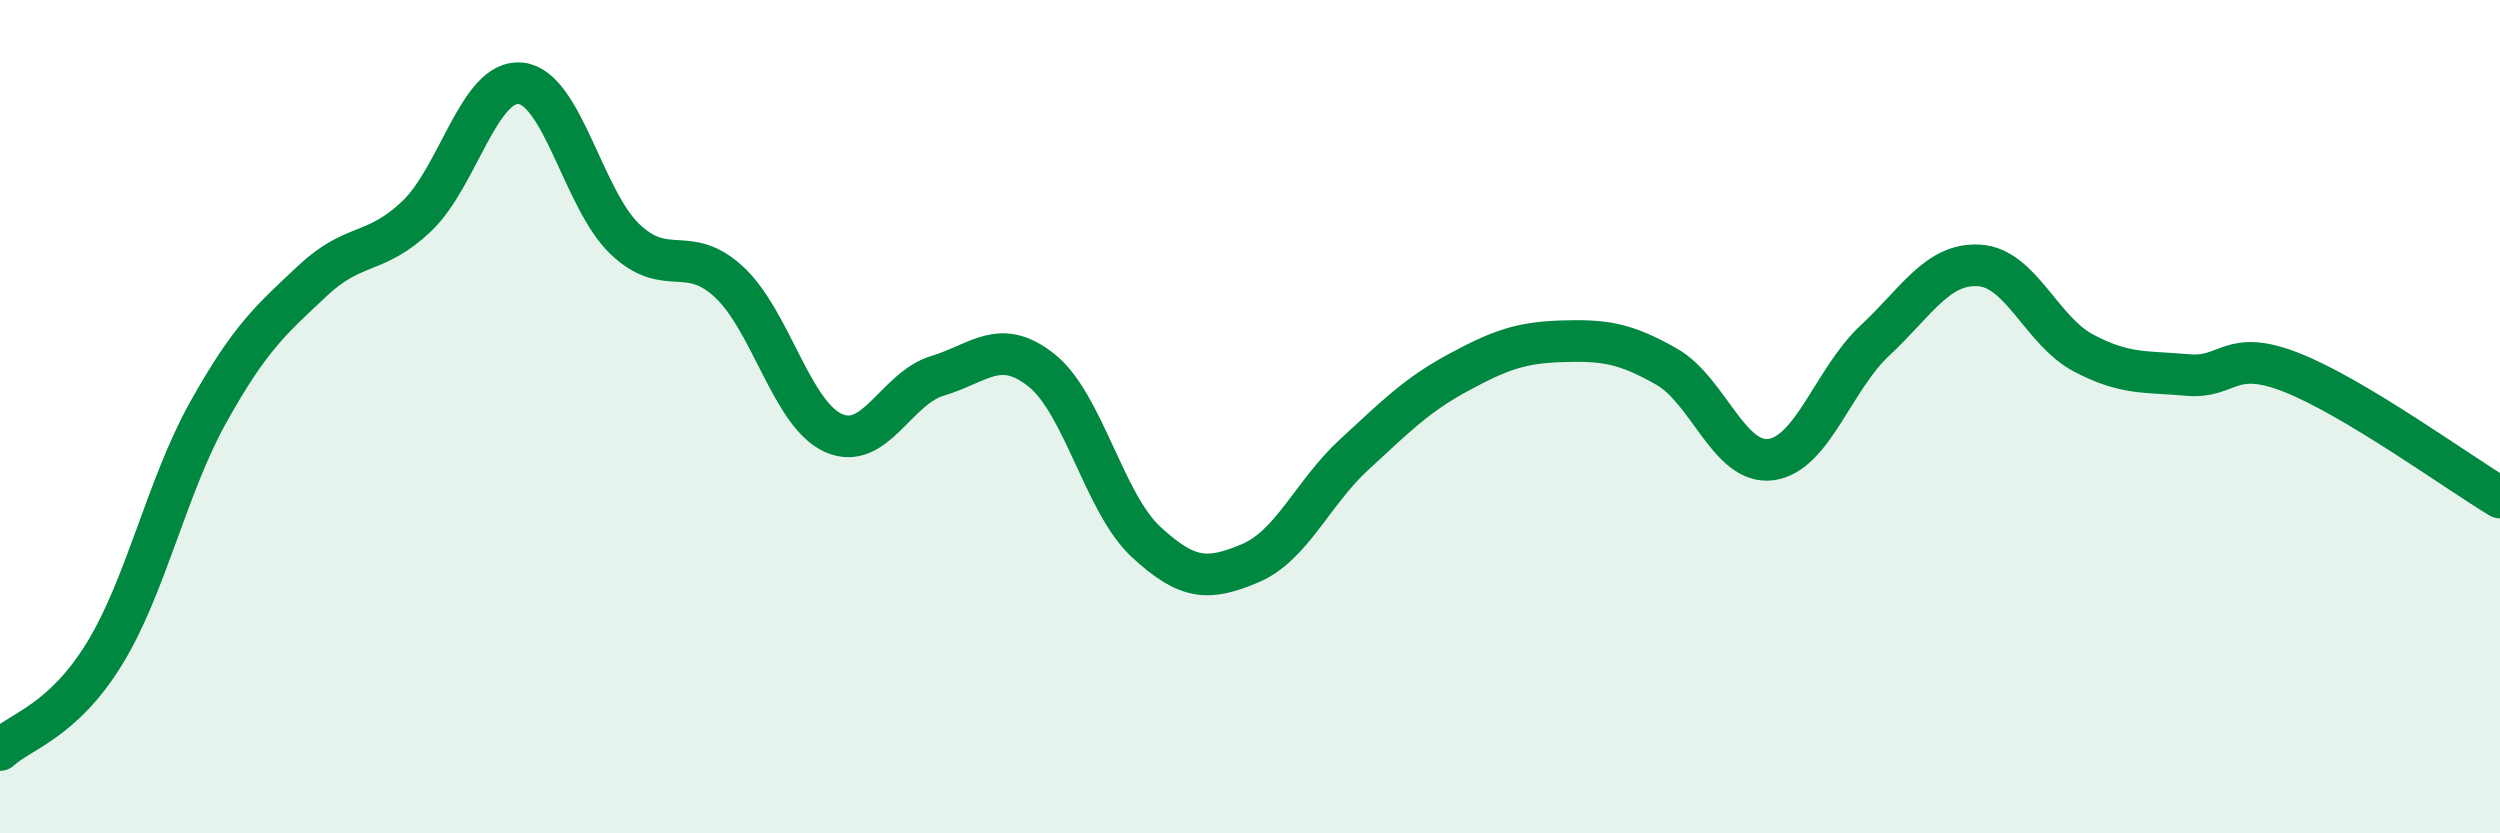
    <svg width="60" height="20" viewBox="0 0 60 20" xmlns="http://www.w3.org/2000/svg">
      <path
        d="M 0,18 C 0.5,17.54 1.5,17.32 2.5,15.7 C 3.5,14.08 4,11.68 5,9.89 C 6,8.1 6.5,7.68 7.5,6.74 C 8.5,5.8 9,6.14 10,5.19 C 11,4.24 11.5,1.89 12.5,2 C 13.5,2.11 14,4.79 15,5.74 C 16,6.69 16.5,5.84 17.5,6.77 C 18.5,7.7 19,9.94 20,10.39 C 21,10.84 21.5,9.32 22.5,9.02 C 23.5,8.72 24,8.09 25,8.89 C 26,9.69 26.5,12.07 27.5,13 C 28.5,13.93 29,13.94 30,13.52 C 31,13.1 31.5,11.83 32.5,10.91 C 33.5,9.99 34,9.48 35,8.94 C 36,8.4 36.5,8.22 37.5,8.19 C 38.5,8.16 39,8.23 40,8.8 C 41,9.37 41.5,11.16 42.5,11.03 C 43.5,10.9 44,9.1 45,8.17 C 46,7.24 46.5,6.31 47.5,6.37 C 48.5,6.43 49,7.94 50,8.47 C 51,9 51.5,8.91 52.5,9 C 53.5,9.09 53.5,8.35 55,8.94 C 56.5,9.53 59,11.34 60,11.94L60 20L0 20Z"
        fill="#008740"
        opacity="0.1"
        stroke-linecap="round"
        stroke-linejoin="round"
      />
      <path
        d="M 0,18 C 0.5,17.54 1.5,17.32 2.5,15.7 C 3.5,14.08 4,11.68 5,9.89 C 6,8.1 6.5,7.68 7.5,6.74 C 8.5,5.8 9,6.14 10,5.19 C 11,4.24 11.5,1.89 12.5,2 C 13.5,2.11 14,4.79 15,5.74 C 16,6.69 16.5,5.84 17.5,6.77 C 18.5,7.7 19,9.94 20,10.39 C 21,10.84 21.5,9.32 22.5,9.02 C 23.5,8.72 24,8.09 25,8.89 C 26,9.69 26.5,12.07 27.5,13 C 28.5,13.93 29,13.94 30,13.52 C 31,13.1 31.5,11.83 32.5,10.91 C 33.5,9.99 34,9.48 35,8.94 C 36,8.4 36.5,8.22 37.5,8.19 C 38.5,8.16 39,8.23 40,8.8 C 41,9.37 41.5,11.16 42.5,11.03 C 43.5,10.9 44,9.1 45,8.17 C 46,7.24 46.5,6.31 47.5,6.37 C 48.5,6.43 49,7.94 50,8.47 C 51,9 51.5,8.91 52.5,9 C 53.5,9.09 53.5,8.35 55,8.94 C 56.5,9.53 59,11.34 60,11.94"
        stroke="#008740"
        stroke-width="1"
        fill="none"
        stroke-linecap="round"
        stroke-linejoin="round"
      />
    </svg>
  